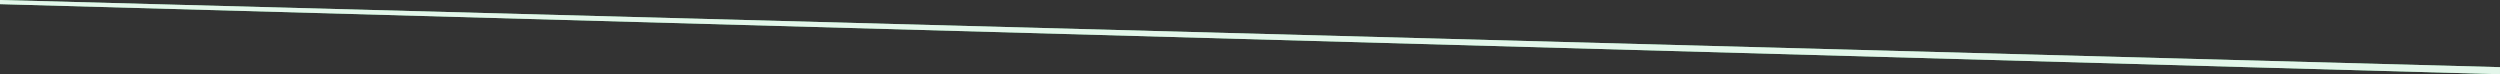 <?xml version="1.0" encoding="utf-8"?>
<svg xmlns="http://www.w3.org/2000/svg" fill="none" height="100%" overflow="visible" preserveAspectRatio="none" style="display: block;" viewBox="0 0 53170 1579" width="100%">
<rect x="0" y="0" width="53170" height="1579" fill="#333333" stroke="none"/>
<g id="top line">
<path d="M0 0L53169.8 1428.4V1578.95L0 88.333V0Z" fill="#74D395"/>
<path d="M0 0L53169.8 1428.4V1578.95L0 88.333V0Z" fill="white" fill-opacity="0.8"/>
</g>
</svg>